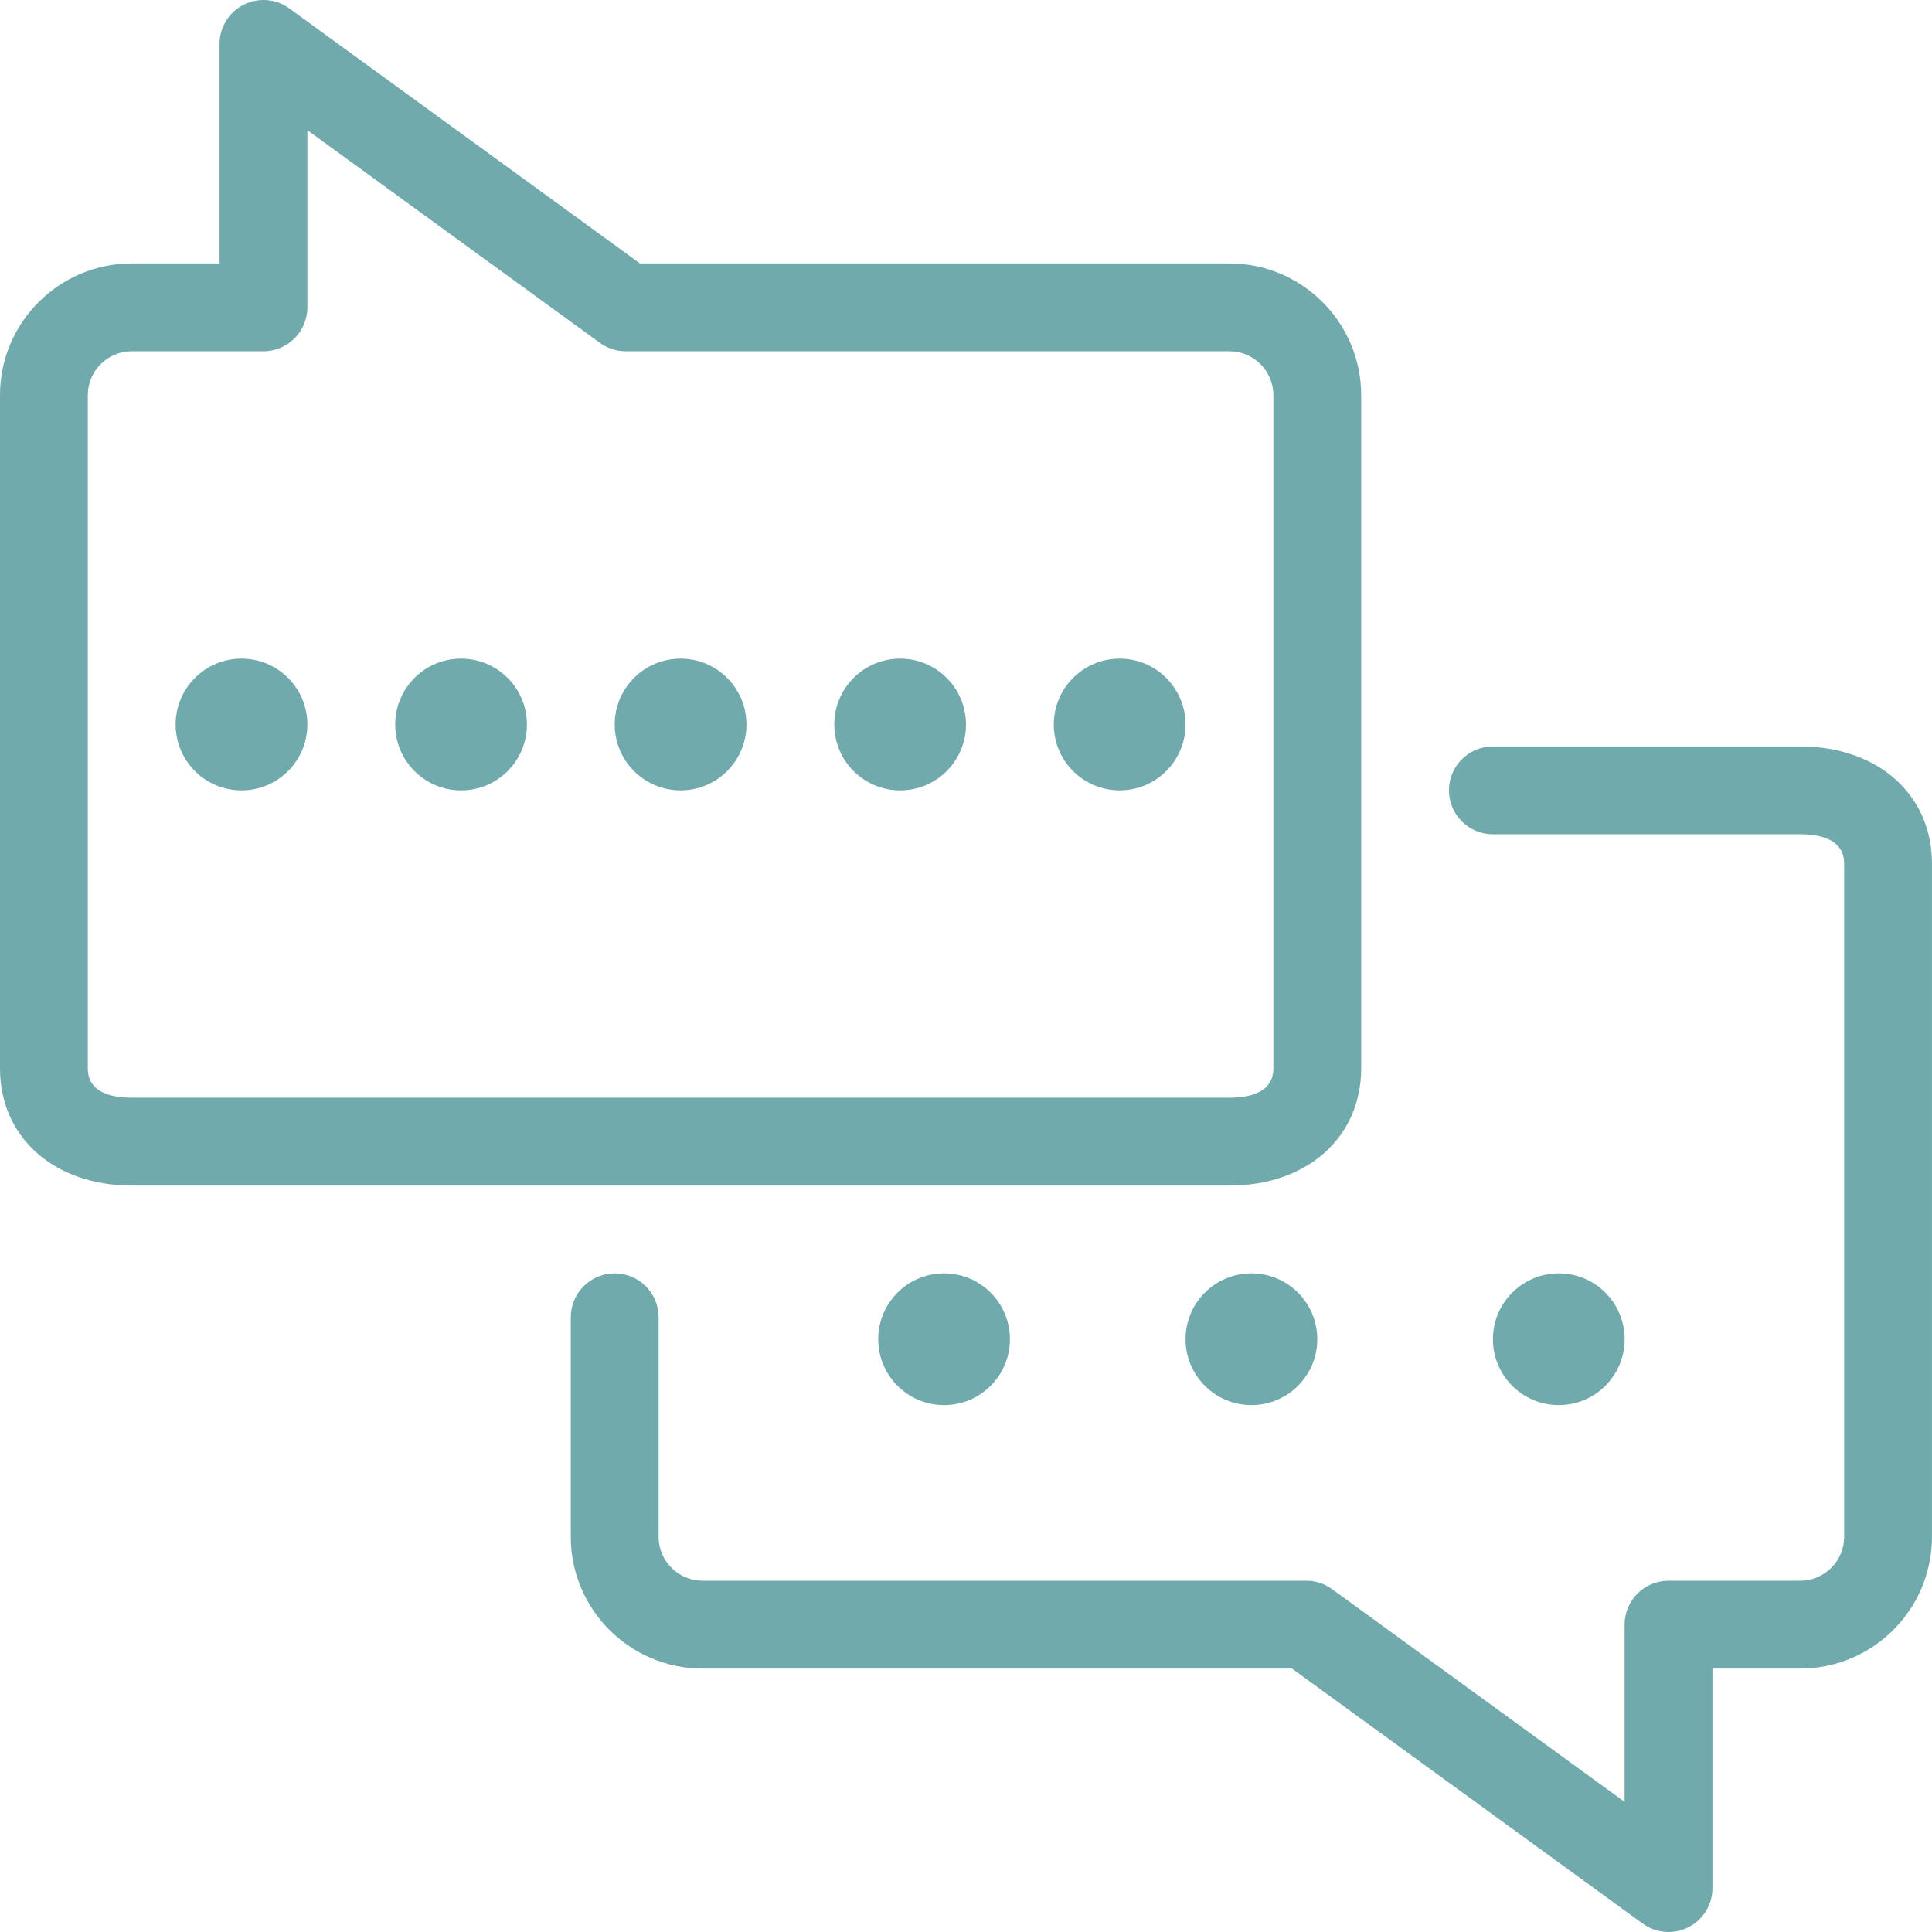 <svg xmlns="http://www.w3.org/2000/svg" width="64" height="64" viewBox="0 0 64 64" fill="none"><g clip-path="url(#clip0_18059_2040)"><path d="M40.727 8.727H21.2L9.583 0.278C9.142 -0.044 8.556 -0.089 8.067 0.158C7.58 0.407 7.273 0.907 7.273 1.454V8.727H4.364C1.958 8.727 0 10.685 0 13.091V35.393C0 37.677 1.793 39.273 4.364 39.273H40.727C43.297 39.273 45.091 37.677 45.091 35.393V13.091C45.091 10.685 43.133 8.727 40.727 8.727ZM42.182 35.393C42.182 36.195 41.391 36.363 40.727 36.363H4.364C3.7 36.363 2.909 36.195 2.909 35.393V13.091C2.909 12.289 3.562 11.636 4.364 11.636H8.727C9.53 11.636 10.182 10.984 10.182 10.181V4.311L19.872 11.358C20.119 11.539 20.42 11.636 20.727 11.636H40.727C41.53 11.636 42.182 12.289 42.182 13.091V35.393H42.182Z" fill="#71AAAC"></path><path d="M8 26.182C9.205 26.182 10.182 25.205 10.182 24C10.182 22.795 9.205 21.818 8 21.818C6.795 21.818 5.818 22.795 5.818 24C5.818 25.205 6.795 26.182 8 26.182Z" fill="#71AAAC"></path><path d="M15.274 26.182C16.479 26.182 17.455 25.205 17.455 24C17.455 22.795 16.479 21.818 15.274 21.818C14.069 21.818 13.092 22.795 13.092 24C13.092 25.205 14.069 26.182 15.274 26.182Z" fill="#71AAAC"></path><path d="M22.545 26.182C23.75 26.182 24.727 25.205 24.727 24C24.727 22.795 23.75 21.818 22.545 21.818C21.34 21.818 20.363 22.795 20.363 24C20.363 25.205 21.34 26.182 22.545 26.182Z" fill="#71AAAC"></path><path d="M29.819 26.182C31.023 26.182 32 25.205 32 24C32 22.795 31.023 21.818 29.819 21.818C28.614 21.818 27.637 22.795 27.637 24C27.637 25.205 28.614 26.182 29.819 26.182Z" fill="#71AAAC"></path><path d="M37.09 26.182C38.295 26.182 39.272 25.205 39.272 24C39.272 22.795 38.295 21.818 37.09 21.818C35.885 21.818 34.908 22.795 34.908 24C34.908 25.205 35.885 26.182 37.09 26.182Z" fill="#71AAAC"></path><path d="M59.636 24.727H49.454C48.649 24.727 47.999 25.379 47.999 26.182C47.999 26.985 48.649 27.636 49.454 27.636H59.636C60.299 27.636 61.09 27.805 61.09 28.607V50.909C61.09 51.711 60.438 52.364 59.636 52.364H55.272C54.468 52.364 53.817 53.015 53.817 53.818V59.689L44.127 52.642C43.878 52.461 43.579 52.364 43.272 52.364H23.272C22.471 52.364 21.817 51.711 21.817 50.909V43.636C21.817 42.834 21.166 42.182 20.363 42.182C19.56 42.182 18.908 42.834 18.908 43.636V50.909C18.908 53.315 20.866 55.273 23.272 55.273H42.799L54.417 63.722C54.67 63.907 54.971 64 55.272 64C55.497 64 55.723 63.948 55.932 63.842C56.419 63.593 56.727 63.093 56.727 62.545V55.273H59.636C62.041 55.273 63.999 53.315 63.999 50.909V28.606C63.999 26.323 62.206 24.727 59.636 24.727Z" fill="#71AAAC"></path><path d="M51.637 46.545C52.842 46.545 53.819 45.569 53.819 44.364C53.819 43.158 52.842 42.182 51.637 42.182C50.432 42.182 49.455 43.158 49.455 44.364C49.455 45.569 50.432 46.545 51.637 46.545Z" fill="#71AAAC"></path><path d="M41.455 46.545C42.66 46.545 43.637 45.569 43.637 44.364C43.637 43.158 42.66 42.182 41.455 42.182C40.25 42.182 39.273 43.158 39.273 44.364C39.273 45.569 40.25 46.545 41.455 46.545Z" fill="#71AAAC"></path><path d="M31.274 46.545C32.479 46.545 33.455 45.569 33.455 44.364C33.455 43.158 32.479 42.182 31.274 42.182C30.069 42.182 29.092 43.158 29.092 44.364C29.092 45.569 30.069 46.545 31.274 46.545Z" fill="#71AAAC"></path></g><defs><clipPath id="clip0_18059_2040"><rect width="64" height="64" fill="white"></rect></clipPath></defs></svg>